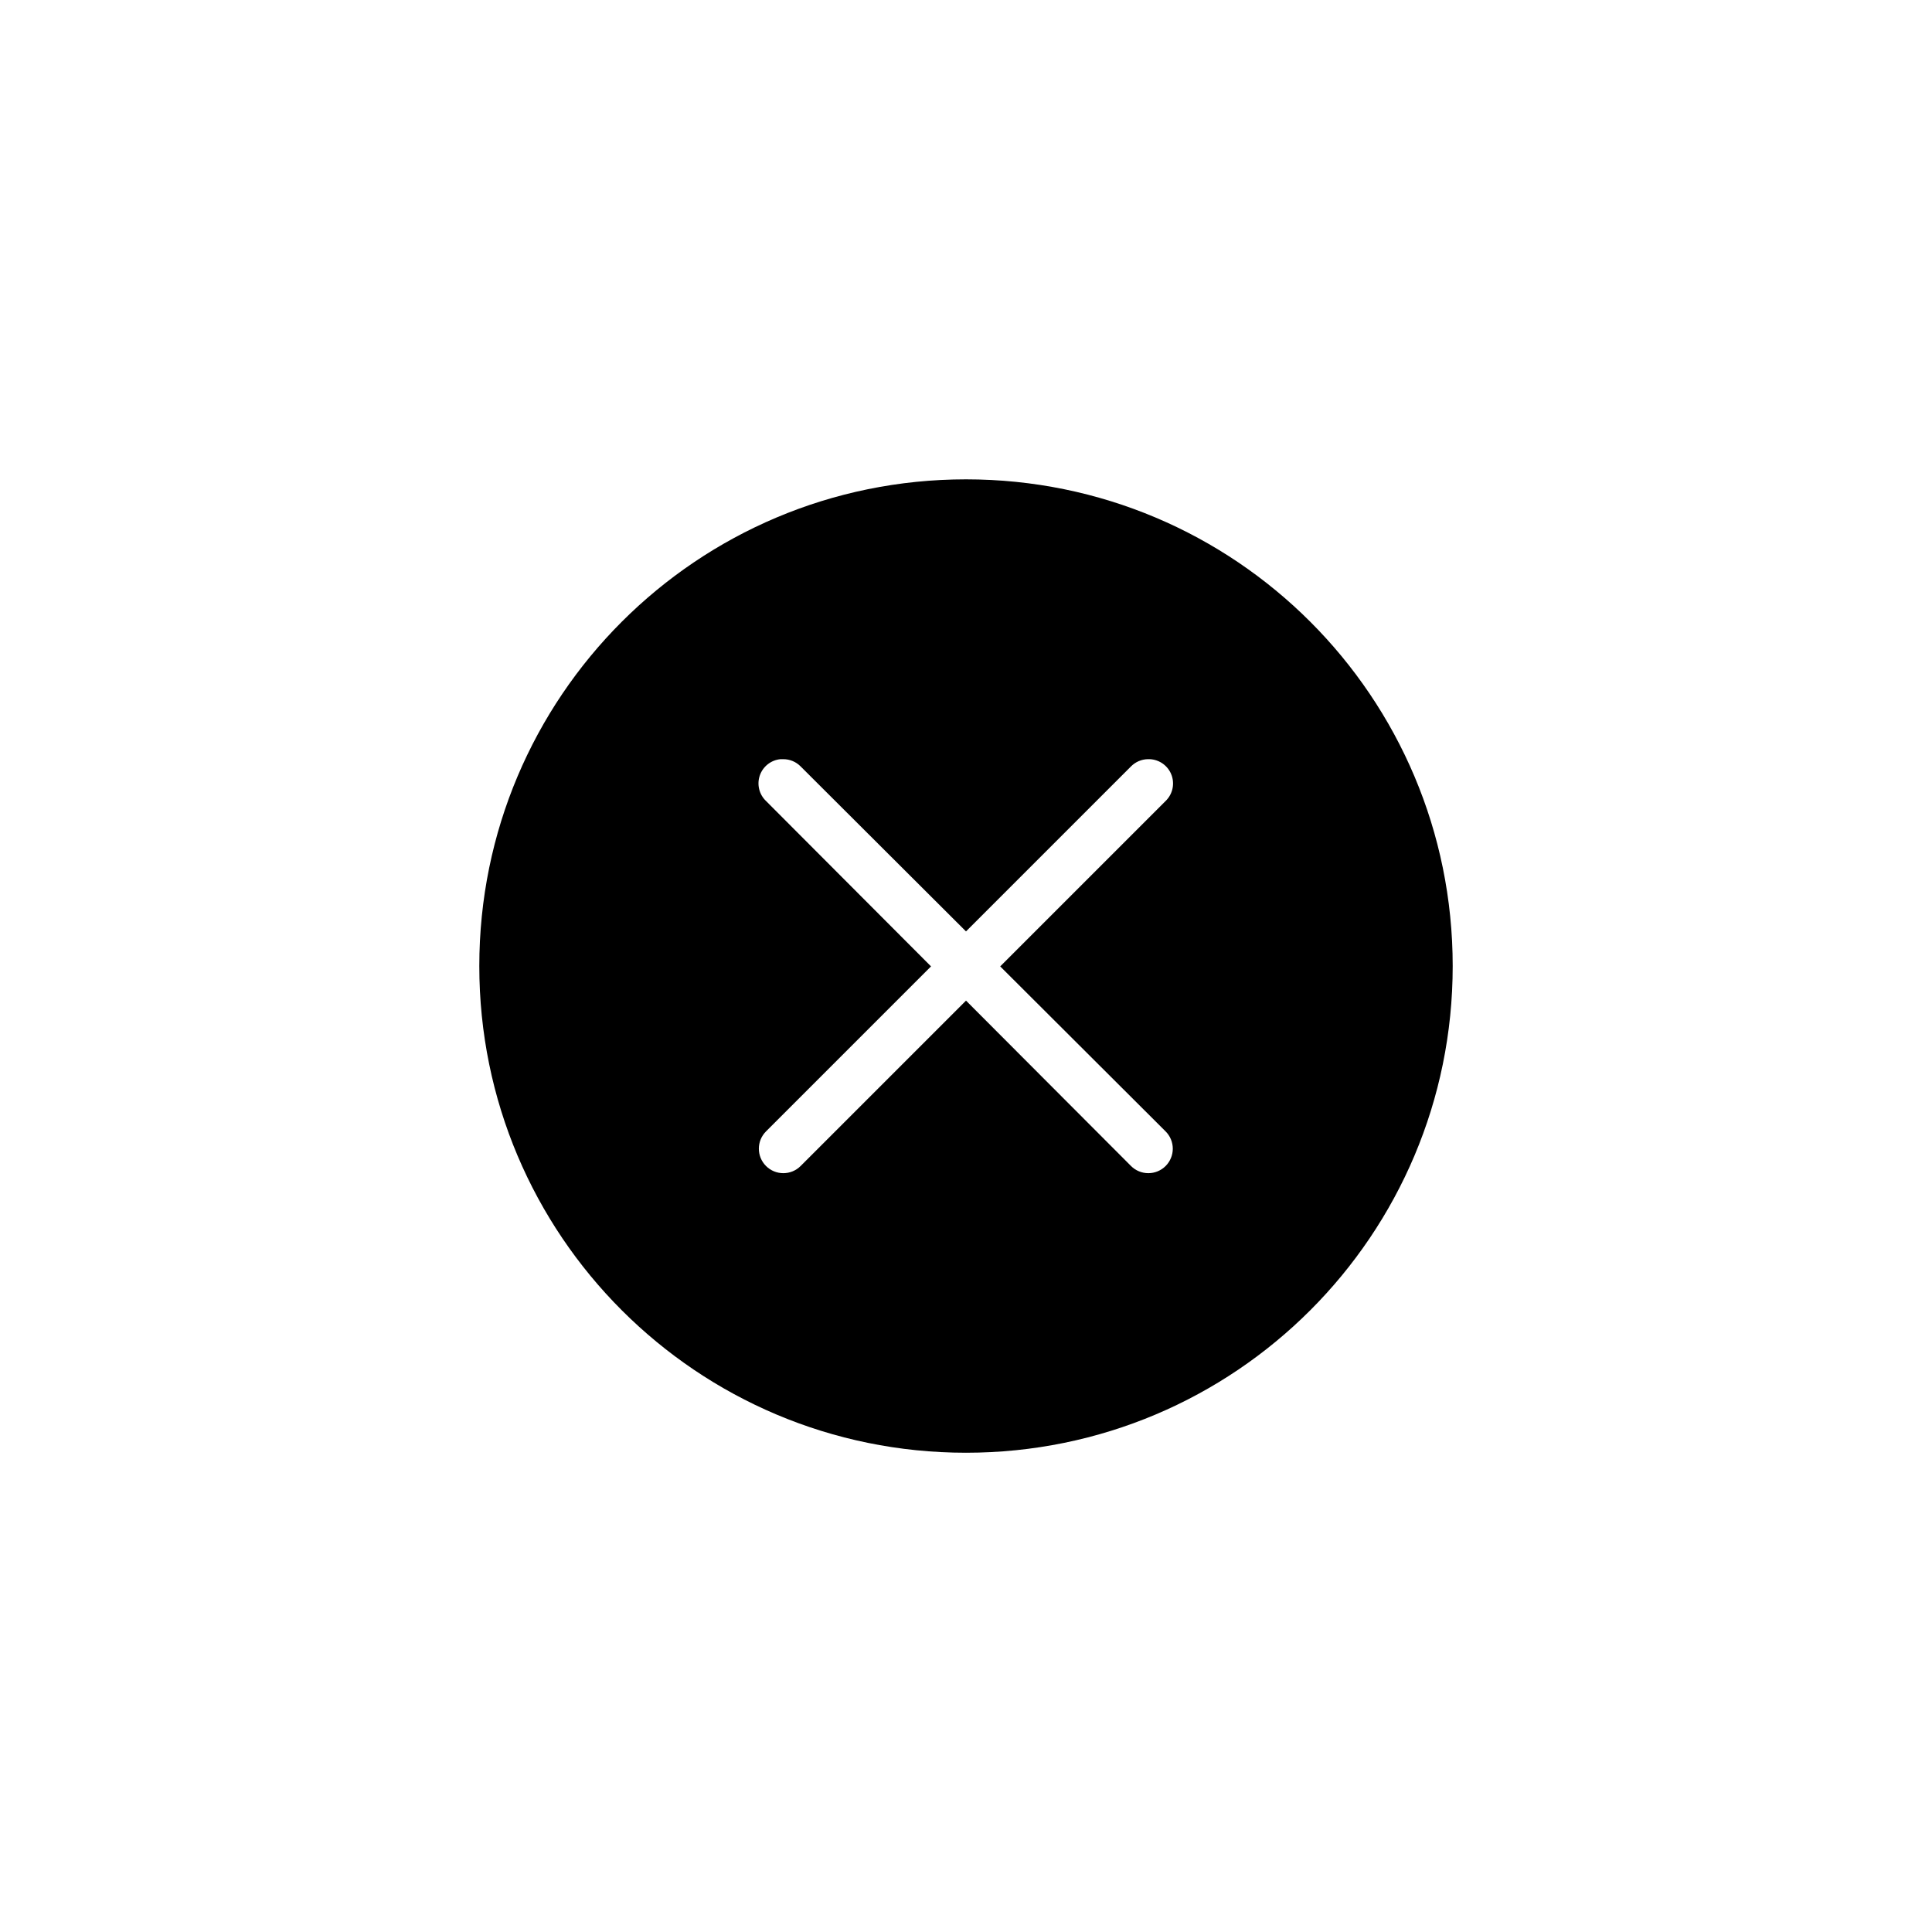 <?xml version="1.0" encoding="UTF-8"?>
<svg width="512pt" height="512pt" version="1.1" viewBox="0 0 512 512" xmlns="http://www.w3.org/2000/svg">
 <path d="m256 127.03c-71.289 0-128.98 57.656-128.98 128.98 0 71.285 57.688 128.98 128.98 128.98 71.32 0 128.98-57.688 128.98-128.98 0-71.32-57.652-128.98-128.98-128.98zm-49.172 74.16c0.234-0.012 0.473-0.012 0.707 0 1.738-0.016 3.41 0.676 4.633 1.914l43.832 43.73 43.73-43.73c1.176-1.188 2.766-1.875 4.434-1.914 2.676-0.105 5.137 1.449 6.188 3.91 1.051 2.461 0.473 5.312-1.453 7.172l-43.832 43.832 43.832 43.73c1.219 1.215 1.902 2.867 1.902 4.586s-0.684 3.367-1.898 4.586c-1.219 1.215-2.867 1.898-4.586 1.898s-3.371-0.684-4.586-1.898l-43.73-43.832-43.832 43.832c-2.531 2.531-6.637 2.531-9.168-0.004-2.531-2.531-2.531-6.637 0-9.168l43.73-43.73-43.73-43.832c-1.824-1.742-2.465-4.387-1.645-6.769 0.824-2.383 2.961-4.07 5.473-4.312z" fill-rule="evenodd"/>
</svg>
